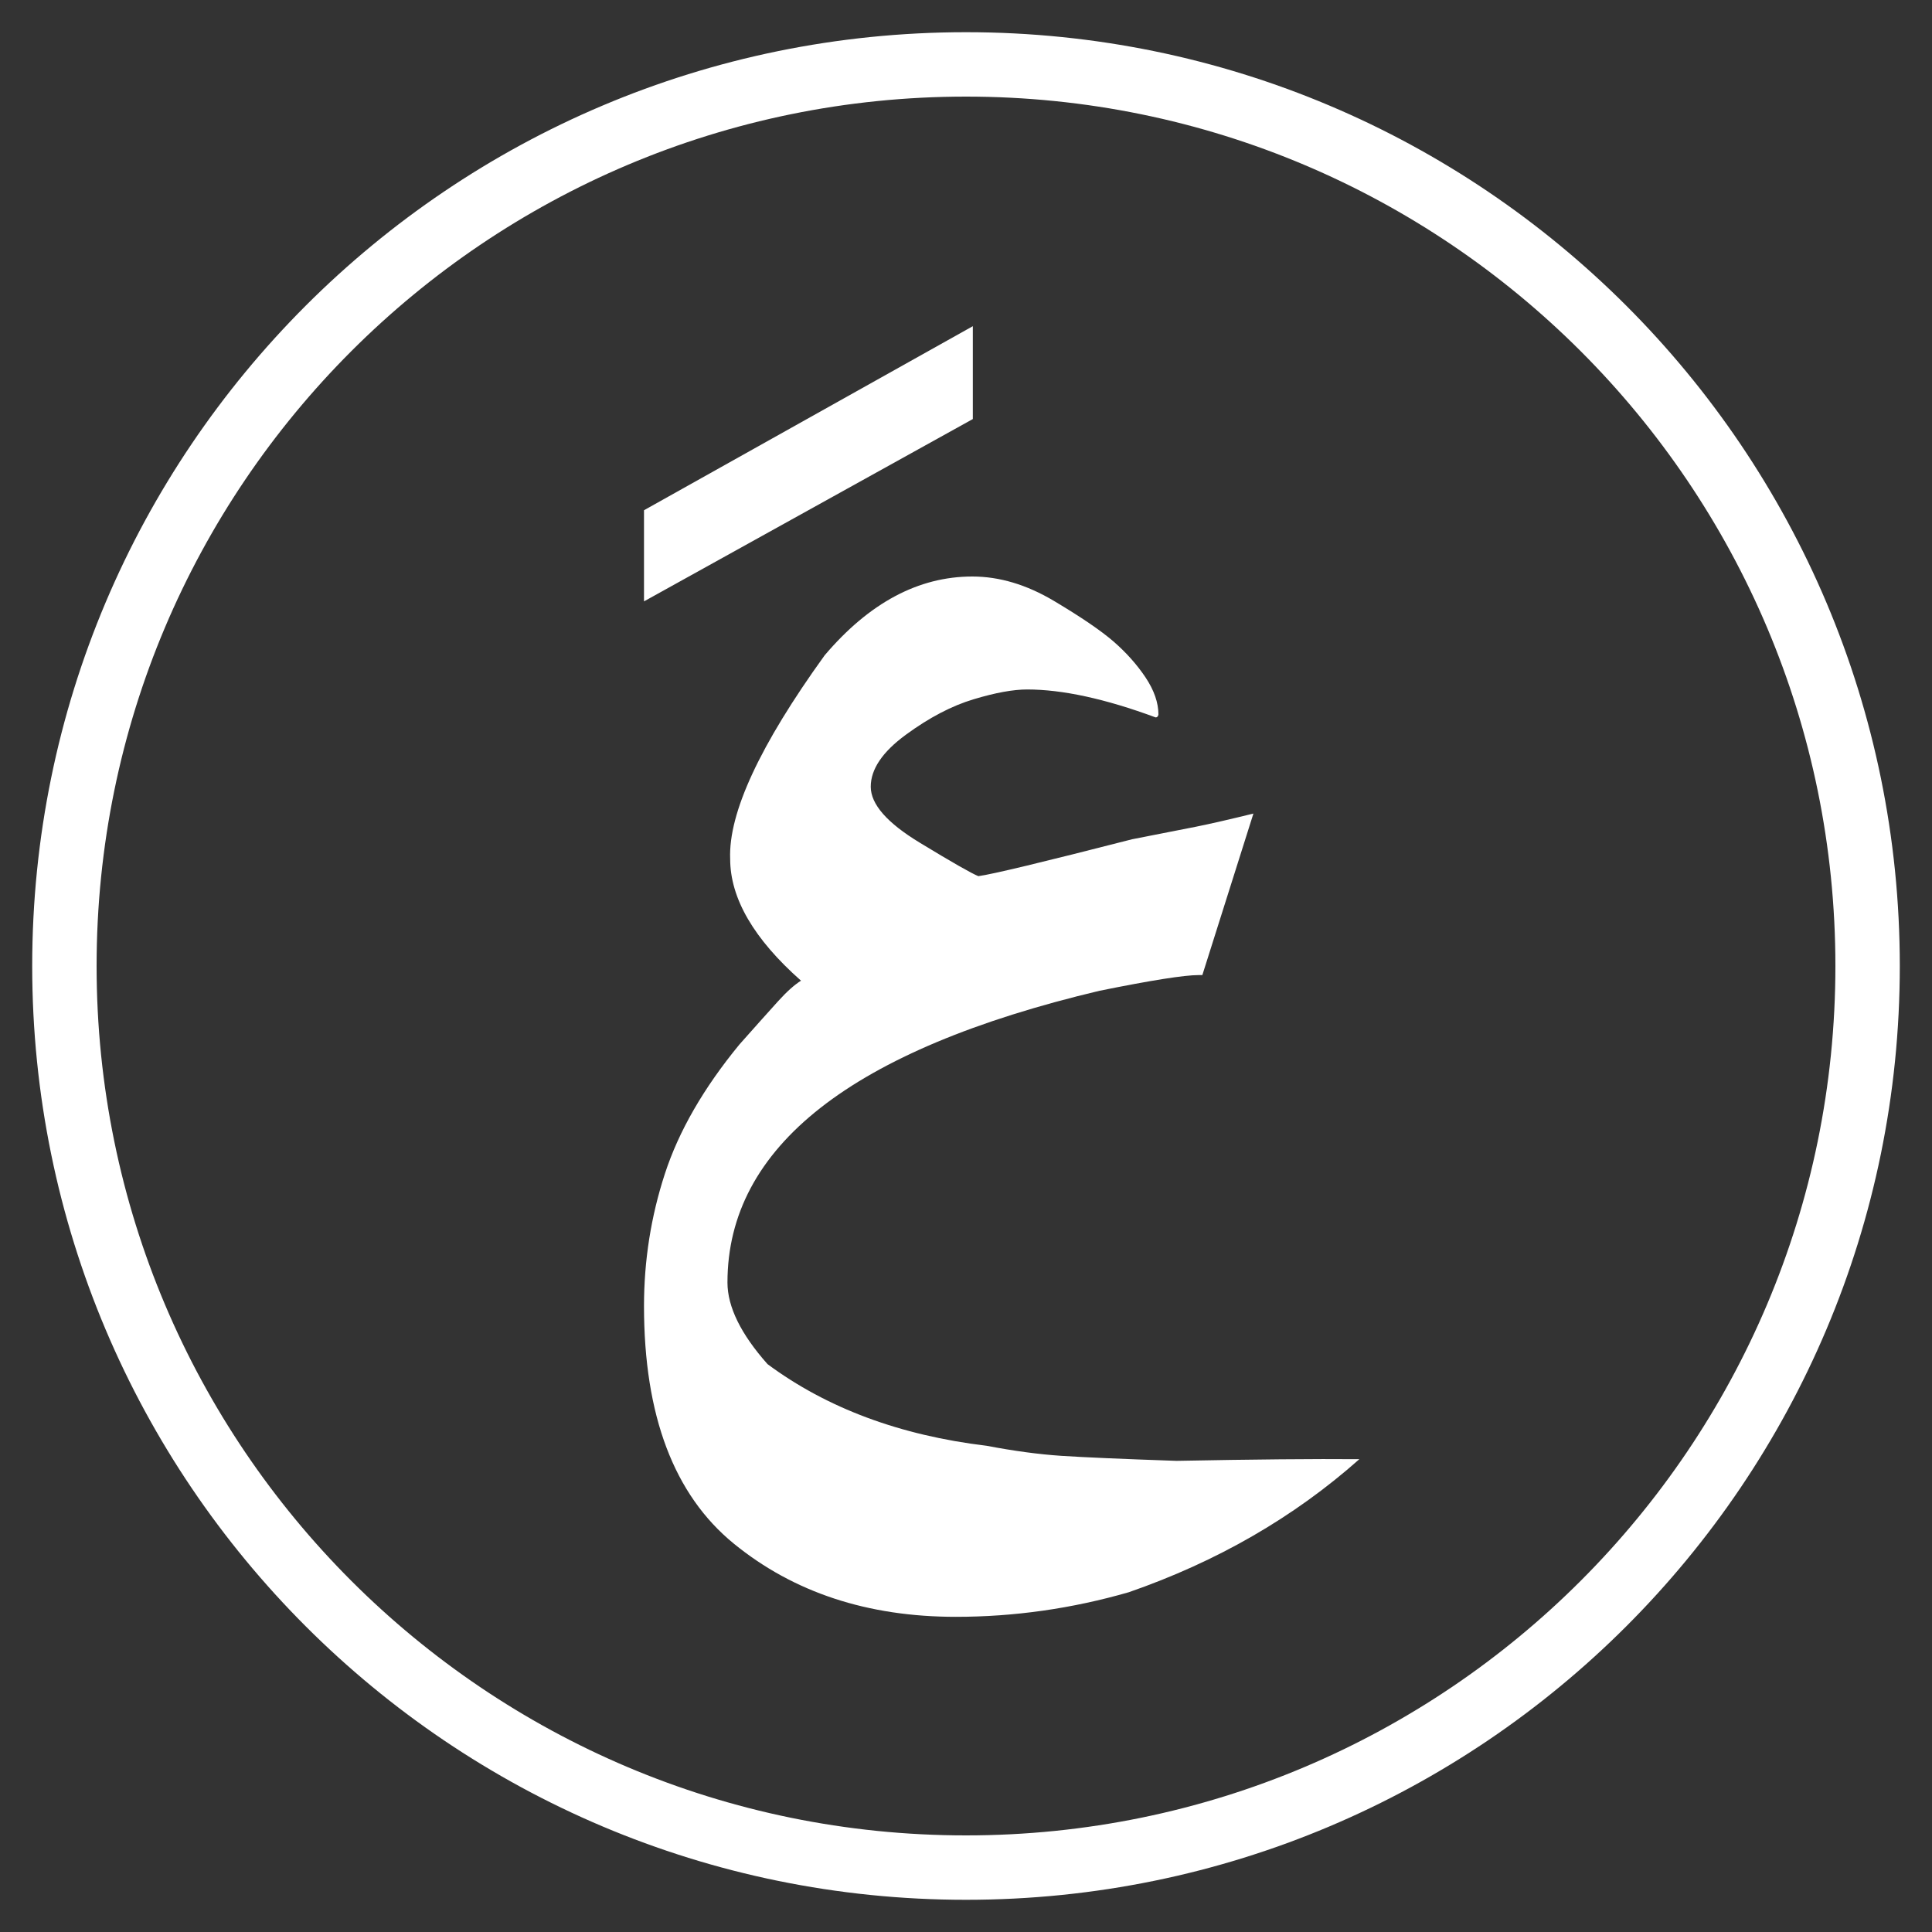 <svg xmlns="http://www.w3.org/2000/svg" xmlns:xlink="http://www.w3.org/1999/xlink" xmlns:sketch="http://www.bohemiancoding.com/sketch/ns" width="30px" height="30px" viewBox="0 0 30 30" version="1.1">
    <rect x="0" y="0" width="30" height="30" fill="#333333" stroke="none"/>
    <!-- Generator: Sketch 3.0.2 (7799) - http://www.bohemiancoding.com/sketch -->
    <title>AR</title>
    <description>Created with Sketch.</description>
    <defs>
        <path id="path-1" d="M14,28 C21.732,28 28,21.732 28,14 C28,6.268 21.732,0 14,0 C6.268,0 0,6.268 0,14 C0,21.732 6.268,28 14,28 Z"/>
    </defs>
    <g id="Page-1" stroke="none" stroke-width="1" fill="none" fill-rule="evenodd" sketch:type="MSPage">
        <g id="AR" sketch:type="MSLayerGroup" transform="translate(1, 1)">
            <path style="fill: #fff" d="M20.108,21.658 C19.091,22.561 17.897,23.249 16.528,23.724 C15.647,23.978 14.751,24.106 13.842,24.106 C12.472,24.106 11.323,23.727 10.394,22.969 C9.465,22.21 9,20.981 9,19.28 C9,18.574 9.108,17.889 9.324,17.227 C9.54,16.564 9.926,15.894 10.483,15.217 C10.75,14.916 10.951,14.692 11.084,14.545 C11.218,14.397 11.336,14.292 11.438,14.228 C10.705,13.58 10.338,12.949 10.338,12.336 C10.31,11.624 10.799,10.571 11.805,9.176 C12.498,8.36 13.262,7.952 14.098,7.952 C14.518,7.952 14.94,8.078 15.364,8.33 C15.787,8.582 16.097,8.793 16.293,8.963 C16.489,9.134 16.654,9.319 16.788,9.519 C16.921,9.719 16.988,9.911 16.988,10.096 C16.982,10.125 16.968,10.14 16.945,10.14 C16.161,9.85 15.496,9.706 14.95,9.706 C14.734,9.706 14.457,9.756 14.119,9.858 C13.781,9.959 13.43,10.142 13.066,10.409 C12.703,10.675 12.521,10.944 12.521,11.216 C12.521,11.488 12.774,11.777 13.28,12.084 C13.785,12.391 14.089,12.564 14.192,12.605 C14.408,12.576 15.203,12.385 16.579,12.032 C17.022,11.945 17.353,11.88 17.572,11.837 C17.791,11.793 18.088,11.725 18.463,11.633 L17.67,14.141 L17.61,14.141 C17.389,14.141 16.877,14.222 16.076,14.384 C12.222,15.298 10.296,16.809 10.296,18.915 C10.296,19.291 10.503,19.714 10.918,20.182 C11.839,20.865 12.973,21.288 14.32,21.45 C14.746,21.531 15.132,21.583 15.479,21.606 C15.826,21.629 16.422,21.655 17.269,21.684 C18.468,21.661 19.415,21.652 20.108,21.658 Z M14.106,5.507 L9,8.338 L9,6.923 L14.106,4.065 L14.106,5.507 Z" id="عَ" fill="#ED1C24" sketch:type="MSShapeGroup"/>
            <mask id="mask-2" sketch:name="Mask 3" fill="white">
                <use xlink:href="#path-1"/>
            </mask>
            <use id="Mask-3" stroke="#fff" sketch:type="MSShapeGroup" xlink:href="#path-1" />
        </g>
    </g>
</svg>